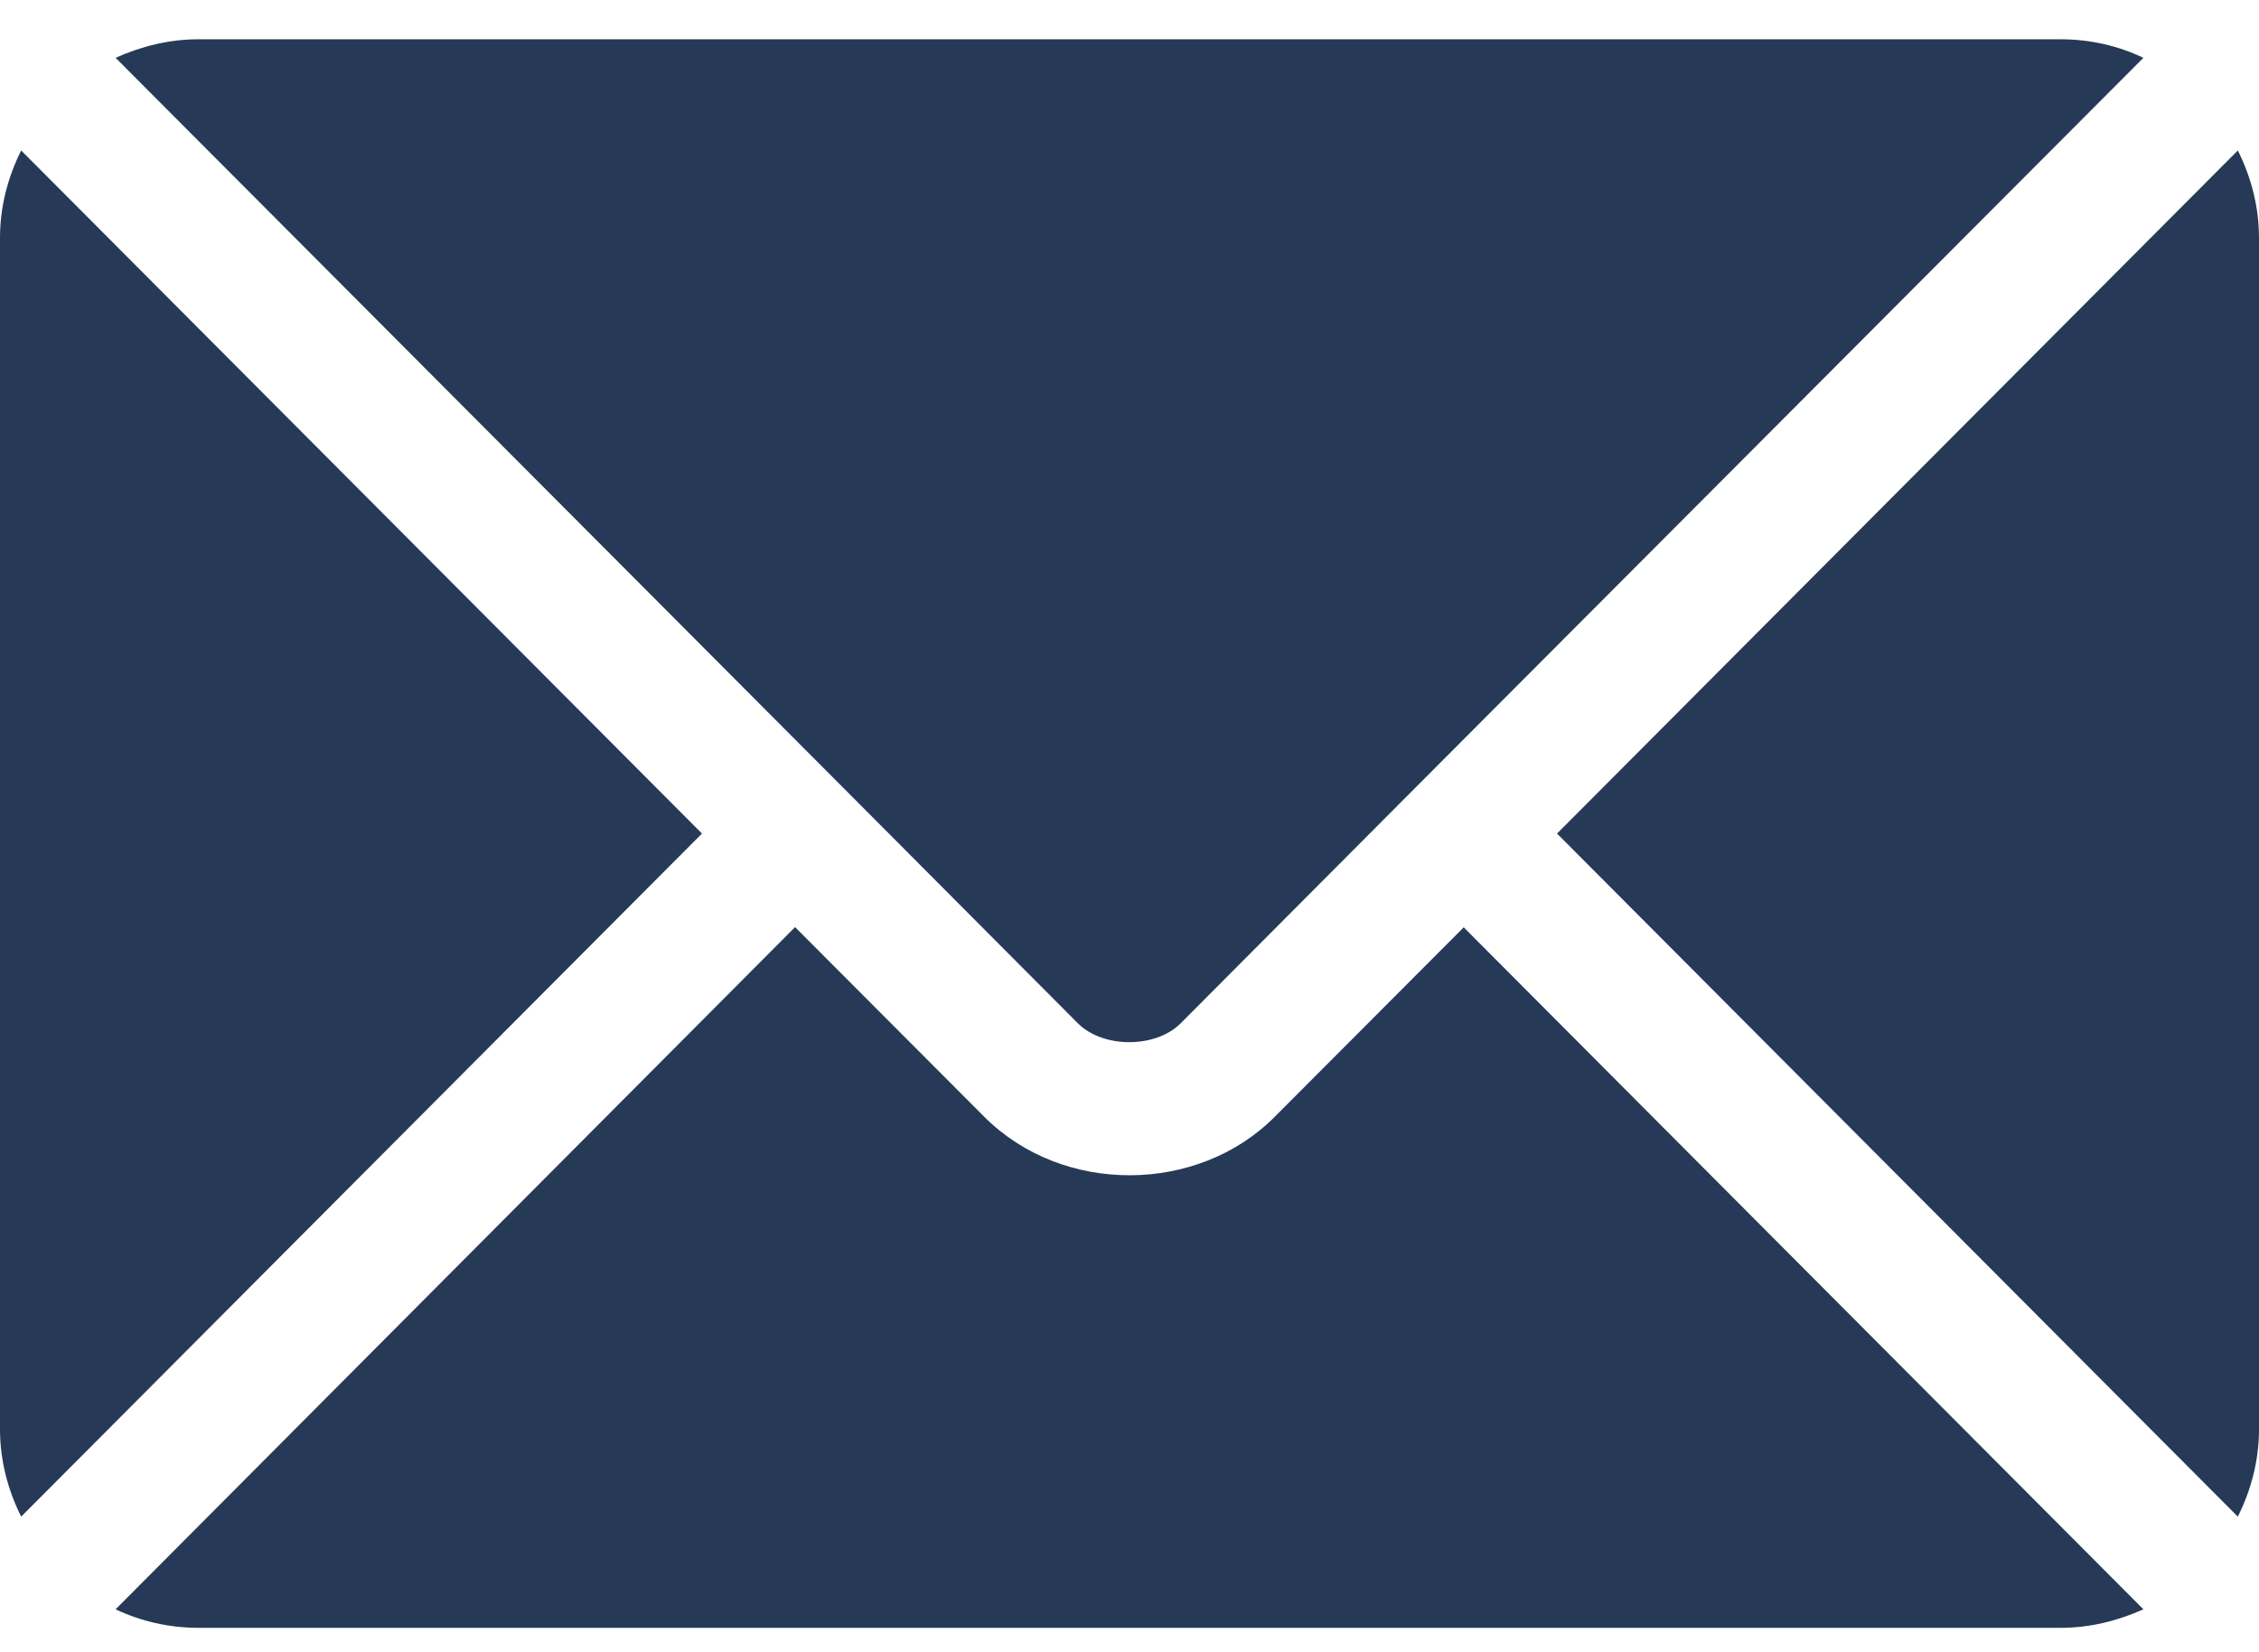 <?xml version="1.0" encoding="UTF-8"?> <svg xmlns="http://www.w3.org/2000/svg" xmlns:xlink="http://www.w3.org/1999/xlink" id="Capa_1" version="1.1" viewBox="0 0 512 374.4"><defs><style> .st0 { fill: #263a57; } </style></defs><path class="st0" d="M331.8,210.1l-42.9,43c-17.4,17.5-48,17.8-65.8,0l-42.9-43L26.2,364.7c5.7,2.7,12.1,4.2,18.8,4.2h422c6.7,0,13-1.6,18.8-4.2l-154-154.5Z"></path><path class="st0" d="M467,8.9H45c-6.7,0-13,1.6-18.8,4.2l164.6,165.1s0,0,0,0,0,0,0,0l53.5,53.7c5.7,5.7,17.6,5.7,23.3,0l53.5-53.7s0,0,0,0c0,0,0,0,0,0L485.8,13.1c-5.7-2.7-12-4.2-18.8-4.2Z"></path><path class="st0" d="M4.8,34.1C1.8,40.1,0,46.8,0,53.9v270c0,7.1,1.8,13.8,4.8,19.8l154.3-154.8L4.8,34.1Z"></path><path class="st0" d="M507.2,34.1l-154.3,154.8,154.3,154.8c3-6,4.8-12.7,4.8-19.8V53.9c0-7.1-1.8-13.8-4.8-19.8Z"></path></svg> 